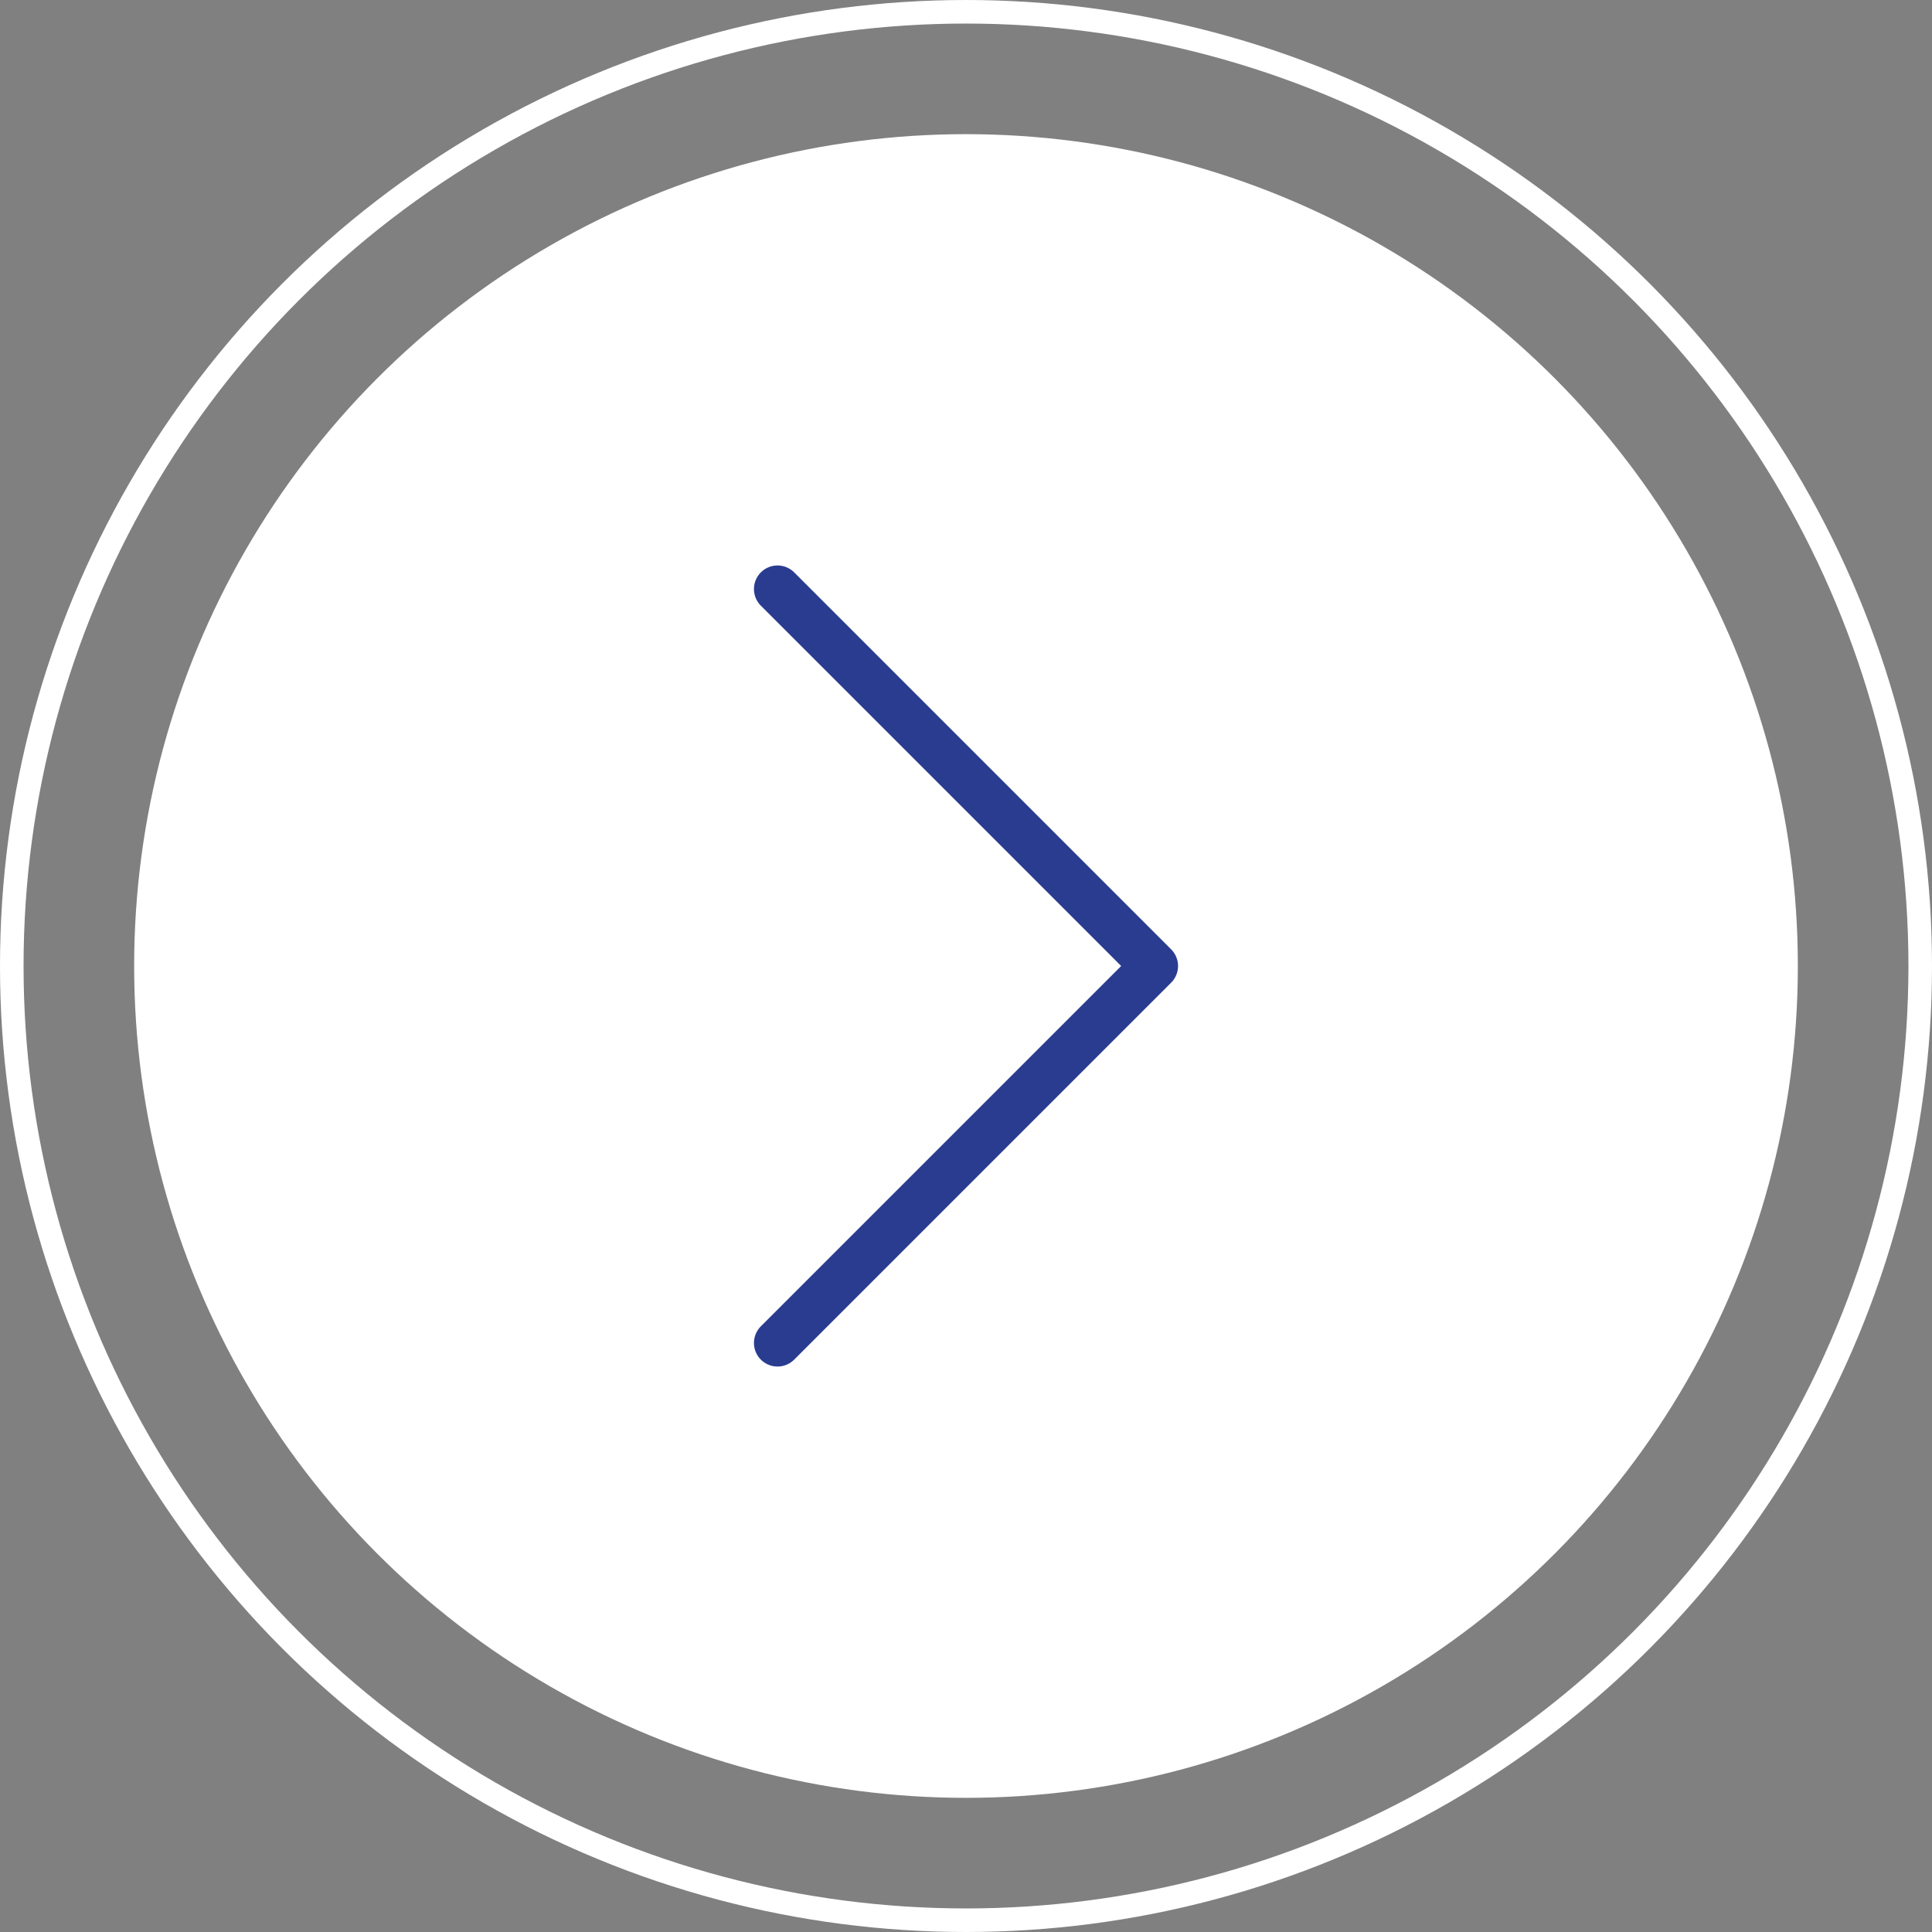 <svg width="82" height="82" viewBox="0 0 82 82" fill="none" xmlns="http://www.w3.org/2000/svg">
<rect x="0" y="0" width="82" height="82" fill="#808080" stroke="none"/>
<circle r="35.306" transform="matrix(-1 0 0 1 41 41)" fill="white"/>
<circle r="40.5" transform="matrix(-1 0 0 1 41 41)" stroke="white"/>
<path d="M33 57L49 41L33 25" stroke="#2A3C90" stroke-width="2" stroke-linecap="round" stroke-linejoin="round"/>
</svg>
